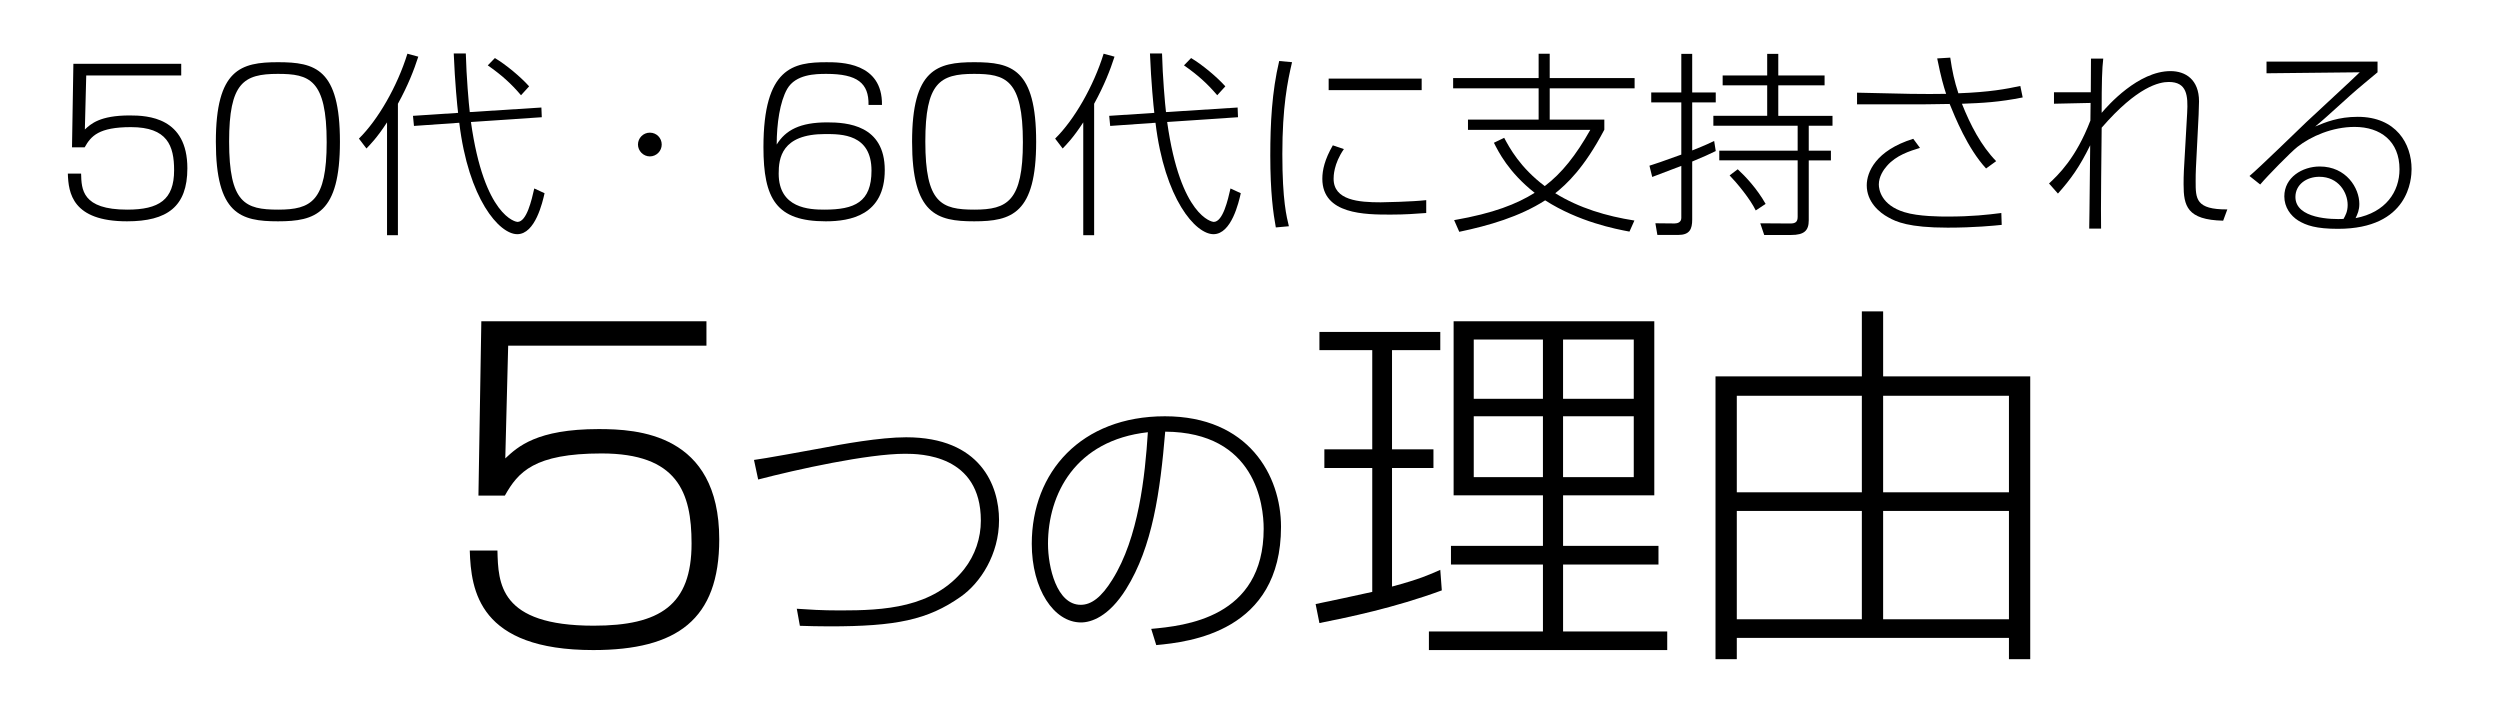<?xml version="1.0" encoding="UTF-8"?>
<svg id="_レイヤー_2" data-name="レイヤー_2" xmlns="http://www.w3.org/2000/svg" version="1.1" viewBox="0 0 1920 540">
  <!-- Generator: Adobe Illustrator 29.5.1, SVG Export Plug-In . SVG Version: 2.1.0 Build 141)  -->
  <path d="M139.18,48.99v8.97h-72.95l-1.06,41.49c4.56-4.26,11.55-10.79,34.35-10.79,14.13,0,44.38,1.52,44.38,40.58,0,29.49-15.5,40.73-46.35,40.73-42.1,0-44.99-21.88-45.44-36.63h10.18c.3,12.01.61,27.66,35.41,27.66,24.47,0,36.02-7.6,36.02-30.24,0-18.85-5.17-33.13-33.13-33.13-24.77,0-30.7,6.84-35.56,15.5h-9.73l1.06-64.14h82.83Z"/>
  <path d="M261.07,108.87c0,55.17-18.85,61.1-47.57,61.1s-47.72-5.47-47.72-61.1,19.15-61.1,47.72-61.1,47.57,5.02,47.57,61.1ZM175.96,108.72c0,47.27,12.31,52.28,37.69,52.28s37.24-6.54,37.24-51.83c0-48.33-13.37-52.43-37.54-52.43-26.29,0-37.39,6.84-37.39,51.98Z"/>
  <path d="M305.6,180.61h-8.36v-86.63c-7.9,12.16-13.07,17.17-15.81,20.06l-5.78-7.6c14.59-14.29,29.49-40.12,37.24-65.2l8.36,2.28c-3.34,10.34-7.9,22.04-15.65,36.17v100.92ZM415.79,82.58l.3,7.45-54.41,3.65c10.18,72.8,34.65,76.75,35.72,76.75,7.14,0,10.94-17.02,12.92-25.69l7.9,3.65c-1.52,6.84-7.14,31.46-20.97,31.46s-37.54-27.05-44.53-85.57l-34.8,2.43-.76-7.75,34.65-2.28c-.61-5.02-2.43-23.1-3.34-45.6h9.27c.46,17.93,2.28,38.76,3.04,44.99l55.02-3.5ZM400.14,73.15c-7.6-8.97-14.89-15.5-25.53-22.95l5.47-5.62c8.66,5.17,19.91,14.59,26.29,21.73l-6.23,6.84Z"/>
  <path d="M508.2,111c0,5.02-4.1,9.12-9.12,9.12s-9.12-4.25-9.12-9.12,3.95-9.12,9.12-9.12,9.12,4.1,9.12,9.12Z"/>
  <path d="M667.03,80.6c.3-16.72-8.51-23.86-32.37-23.86-8.51,0-23.56.3-30.09,11.55-5.62,9.88-8.06,26.75-8.06,42.71,6.84-11.1,17.93-17.02,38.76-17.02,15.2,0,44.23,1.98,44.23,36.63s-26.45,39.36-45.29,39.36c-38,0-47.88-17.17-47.88-56.99,0-61.25,23.1-65.2,48.48-65.2,10.64,0,43.01,0,42.55,32.83h-10.33ZM598.03,133.34c0,26.75,23.71,27.66,35.11,27.66,23.25,0,36.17-5.78,36.17-29.94,0-28.12-22.95-28.12-35.56-28.12-33.74,0-35.72,18.85-35.72,30.4Z"/>
  <path d="M795.77,108.87c0,55.17-18.85,61.1-47.57,61.1s-47.72-5.47-47.72-61.1,19.15-61.1,47.72-61.1,47.57,5.02,47.57,61.1ZM710.65,108.72c0,47.27,12.31,52.28,37.69,52.28s37.24-6.54,37.24-51.83c0-48.33-13.37-52.43-37.54-52.43-26.29,0-37.39,6.84-37.39,51.98Z"/>
  <path d="M840.3,180.61h-8.36v-86.63c-7.9,12.16-13.07,17.17-15.81,20.06l-5.78-7.6c14.59-14.29,29.49-40.12,37.24-65.2l8.36,2.28c-3.34,10.34-7.9,22.04-15.65,36.17v100.92ZM950.49,82.58l.3,7.45-54.41,3.65c10.18,72.8,34.65,76.75,35.72,76.75,7.14,0,10.94-17.02,12.92-25.69l7.9,3.65c-1.52,6.84-7.14,31.46-20.97,31.46s-37.54-27.05-44.53-85.57l-34.8,2.43-.76-7.75,34.65-2.28c-.61-5.02-2.43-23.1-3.34-45.6h9.27c.46,17.93,2.28,38.76,3.04,44.99l55.02-3.5ZM934.83,73.15c-7.6-8.97-14.89-15.5-25.53-22.95l5.47-5.62c8.66,5.17,19.91,14.59,26.29,21.73l-6.23,6.84Z"/>
  <path d="M992.29,47.77c-3.49,14.89-7.45,34.35-7.45,70.52s3.34,48.33,5.02,55.47l-10.03.91c-1.98-10.79-4.25-26.9-4.25-55.17,0-24.47,1.22-48.94,6.84-72.65l9.88.91ZM1032.11,114.49c-7.9,11.4-7.9,20.97-7.9,22.8,0,16.57,19.3,18.09,36.17,18.09,2.28,0,24.32-.46,34.96-1.67v9.88c-8.66.61-15.96,1.22-27.36,1.22-19.3,0-52.43,0-52.43-27.51,0-6.69,1.82-14.9,8.06-25.69l8.51,2.89ZM1091.84,60.39v8.81h-71.43v-8.81h71.43Z"/>
  <path d="M1251.43,177.87c-10.64-1.98-38.91-7.45-64.75-24.01-19.61,12.61-43.47,19.45-65.96,24.17l-3.95-8.97c30.55-5.32,48.18-12.46,61.86-20.97-20.21-15.96-27.81-31.61-31.31-38.45l7.9-3.8c3.95,7.45,12.16,22.8,31.16,37.08,13.07-9.88,24.01-23.71,34.96-43.16h-93.93v-7.9h54.26v-24.01h-65.66v-7.9h65.66v-18.69h8.51v18.69h65.2v7.9h-65.2v24.01h41.95v7.75c-15.65,29.79-29.18,41.95-37.69,48.79,18.39,11.4,39.36,17.63,60.79,20.97l-3.8,8.51Z"/>
  <path d="M1317.7,116.01c-4.71,2.28-9.88,4.71-18.09,8.05v44.53c0,7.45-1.98,11.85-10.79,11.85h-15.96l-1.52-8.97,14.74.15c2.28,0,5.17-.91,5.17-4.25v-39.97c-7.29,2.74-20.37,7.75-22.34,8.51l-2.13-8.66c4.26-1.37,9.58-3.04,24.47-8.51v-40.12h-23.1v-7.6h23.1v-29.64h8.36v29.64h18.09v7.6h-18.09v36.93c11.09-4.41,13.68-5.78,16.87-7.29l1.22,7.75ZM1365.72,41.39v16.57h35.56v7.6h-35.56v23.41h41.64v7.6h-18.24v19.15h17.02v7.45h-17.02v46.05c0,7.9-3.5,11.25-13.53,11.25h-20.67l-3.04-8.97,23.1.15c4.1,0,5.62-1.37,5.62-5.17v-43.32h-60.19v-7.45h60.19v-19.15h-64.74v-7.6h41.34v-23.41h-34.2v-7.6h34.2v-16.57h8.51ZM1348.4,161.61c-4.25-8.81-14.44-21.13-20.06-26.9l6.23-4.71c5.78,5.32,14.74,14.74,21.43,26.6l-7.6,5.02Z"/>
  <path d="M1497.8,44.28c1.52,10.49,3.19,18.09,6.23,27.36,24.47-.91,36.78-3.34,47.57-5.62l1.82,8.81c-18.24,3.65-30.7,4.26-46.66,4.86,6.53,16.41,14.74,32.22,26.29,44.08l-7.75,5.62c-14.29-15.5-23.86-39.52-27.97-49.55-12.77.3-24.32.3-29.94.3h-41.19v-8.97l41.04.91c7.6.15,22.65.15,27.36,0-1.98-6.08-3.8-12.16-6.84-27.21l10.03-.61ZM1474.55,113.58c-7.9,2.43-18.24,5.62-25.38,13.83-2.58,2.89-6.23,8.21-6.23,14.29,0,3.65,1.67,15.81,19.76,21.28,10.64,3.34,27.97,3.34,32.98,3.34,18.69,0,30.7-1.37,41.34-2.73l.3,9.12c-5.78.61-21.28,2.13-41.49,2.13-30.09,0-39.67-4.56-45.6-7.9-6.84-3.65-16.57-11.85-16.57-24.62,0-10.03,6.84-26.75,35.72-35.72l5.17,6.99Z"/>
  <path d="M1615.29,45.04c-.91,7.9-1.22,17.48-1.22,41.64,4.71-5.62,28.12-32.07,52.89-32.07,11.55,0,21.89,6.53,21.89,23.25,0,2.28-.15,6.99-.31,10.33l-1.06,20.97c-1.06,20.37-1.22,22.65-1.22,30.09,0,13.37,0,21.73,24.32,21.58l-3.19,8.66c-27.81-.61-30.4-11.4-30.4-27.97,0-7.45.15-10.03,1.52-33.13l1.22-21.58c.76-13.53-.15-23.86-14.13-23.86-7.14,0-24.01,3.34-51.52,35.11-.15,12.31-.76,66.42-.46,77.51h-9.12c.15-4.41.15-10.34.76-63.99-8.21,16.72-14.9,25.99-24.77,37.08l-6.84-7.75c6.84-6.38,20.67-19.3,31.77-48.33l.15-13.53-28.12.61v-8.81h28.27c0-2.89.15-22.19.15-25.84h9.42Z"/>
  <path d="M1825.95,47.32v8.21c-4.71,3.95-14.74,12.16-20.67,17.48-19,17.17-21.13,19.15-27.21,24.16,7.9-3.34,17.93-7.45,32.68-7.45,29.48,0,41.34,20.67,41.34,40.12,0,7.29-1.82,45.9-56.54,45.9-16.72,0-24.32-2.58-30.55-6.38-5.78-3.65-10.64-10.18-10.64-18.54,0-14.59,13.83-22.95,27.21-22.95,20.37,0,30.4,16.57,30.4,28.72,0,4.87-1.37,7.75-2.89,10.94,23.25-4.41,33.74-20.37,33.74-37.54,0-21.58-14.59-32.52-34.5-32.52-17.02,0-33.44,7.14-43.92,15.35-5.02,3.95-22.8,22.04-28.57,28.88l-8.21-6.54c7.3-6.08,37.54-35.56,43.77-41.49,6.38-6.08,35.26-32.53,40.88-38.15l-71.58.76v-8.97h85.26ZM1803,157.35c0-9.42-6.99-21.58-21.73-21.58-10.03,0-18.39,6.08-18.39,15.5,0,16.87,28.27,17.33,36.93,16.87,1.52-2.73,3.19-5.62,3.19-10.79Z"/>
  <g>
    <path d="M542.55,246.73v18.72h-152.27l-2.22,86.6c9.52-8.88,24.11-22.52,71.69-22.52,29.5,0,92.63,3.17,92.63,84.7,0,61.54-32.36,85.02-96.75,85.02-87.87,0-93.9-45.68-94.85-76.45h21.25c.64,25.06,1.27,57.73,73.91,57.73,51.07,0,75.18-15.86,75.18-63.13,0-39.33-10.79-69.15-69.15-69.15-51.71,0-64.08,14.27-74.23,32.36h-20.3l2.22-133.87h172.89Z"/>
    <path d="M611.93,467.52c9.45.64,18.69,1.29,33.3,1.29,33.3,0,71.32-1.72,95.17-31.58,8.59-10.96,12.89-24.06,12.89-37.38,0-50.7-46.4-51.35-58.22-51.35-28.57,0-83.14,12.03-112.79,19.77l-3.22-15.04c6.02-.65,43.61-7.52,52.85-9.24,14.39-2.79,43.83-8.16,64.02-8.16,57.15,0,71.33,37.17,71.33,63.59s-14.39,48.34-29.43,58.86c-25.35,17.83-49.63,22.77-100.76,22.77-9.24,0-15.04-.21-22.77-.43l-2.36-13.1Z"/>
    <path d="M884.14,482.98c25.35-2.36,86.36-8.16,86.36-76.91,0-18.05-6.02-74.12-75.62-74.55-3.87,45.97-9.67,88.3-30.08,120.95-13.32,21.27-26.86,25.57-34.59,25.57-20.84,0-37.81-25.57-37.81-60.37,0-55.21,38.03-97.97,102.26-97.97s89.16,45.55,89.16,84.86c0,80.56-70.25,88.51-95.82,90.87l-3.87-12.46ZM804.86,417.67c0,17.83,6.66,46.83,25.14,46.83,8.16,0,15.9-5.8,24.28-19.33,20.2-32.23,25.14-79.7,27.28-113.22-55.86,6.23-76.7,47.69-76.7,85.72Z"/>
    <path d="M1107.31,453.41c-36.49,13.43-72.1,20.73-94,25.1l-2.92-14.6c9.05-1.75,32.7-7,43.5-9.34v-95.17h-36.78v-14.3h36.78v-76.19h-40.58v-14.01h92.83v14.01h-37.07v76.19h31.82v14.3h-31.82v91.08c20.73-5.55,28.61-9.05,37.07-12.84l1.17,15.77ZM1270.5,246.73v133.7h-70.06v38.82h73.27v14.31h-73.27v51.38h79.99v14.3h-183.03v-14.3h87.58v-51.38h-70.64v-14.31h70.64v-38.82h-68.6v-133.7h154.13ZM1184.97,260.74h-53.13v45.54h53.13v-45.54ZM1184.97,319.71h-53.13v46.71h53.13v-46.71ZM1254.73,260.74h-54.3v45.54h54.3v-45.54ZM1254.73,319.71h-54.3v46.71h54.3v-46.71Z"/>
    <path d="M1559.22,289.06v217.19h-16.35v-16.35h-209.01v16.35h-16.35v-217.19h112.39v-49.92h16.35v49.92h112.97ZM1429.9,303.95h-96.04v74.14h96.04v-74.14ZM1429.9,392.4h-96.04v83.2h96.04v-83.2ZM1542.87,303.95h-96.63v74.14h96.63v-74.14ZM1542.87,392.4h-96.63v83.2h96.63v-83.2Z"/>
  </g>
</svg>